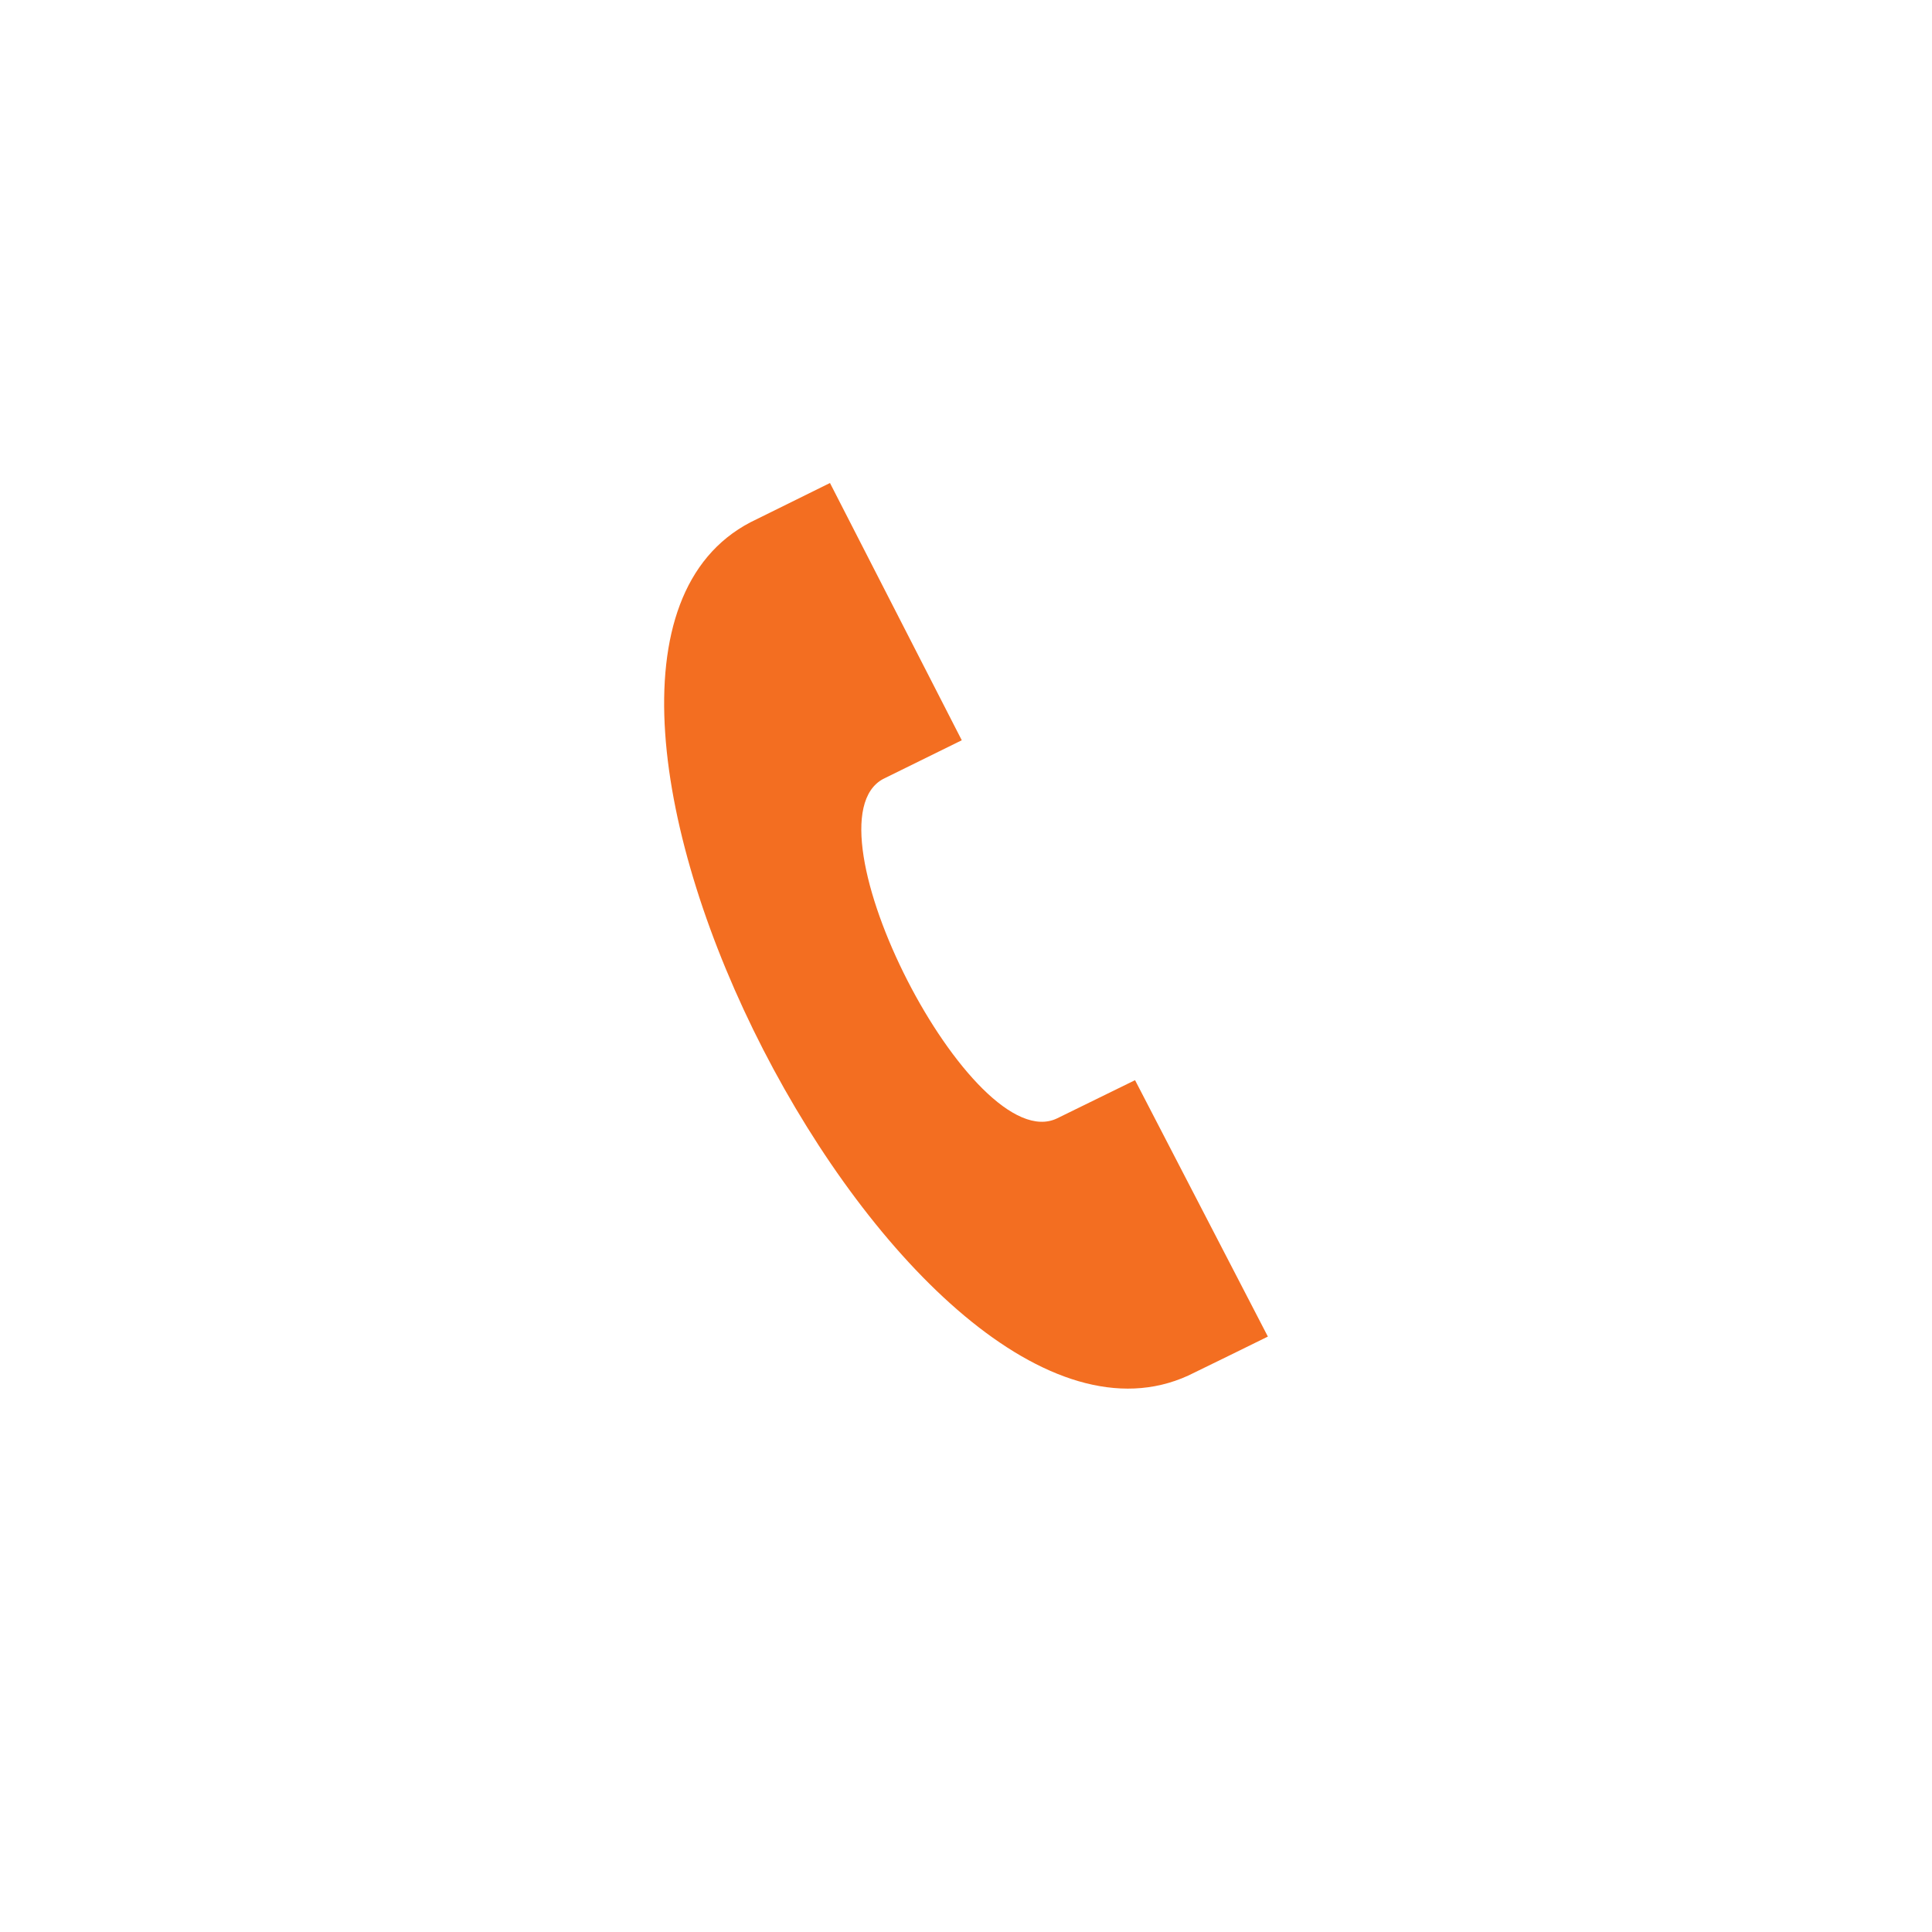 <?xml version="1.0" encoding="UTF-8"?><svg xmlns="http://www.w3.org/2000/svg" width="32" height="32" viewBox="0 0 32 32"><g fill="none" fill-rule="evenodd"><circle cx="16" cy="16" r="16" fill="none"/><path fill="#F36E21" d="M21 22.138l-2.2-4.247-1.29.632c-1.4.679-4.25-4.887-2.882-5.621l1.302-.641L13.747 8l-1.316.65c-4.501 2.346 2.646 16.237 7.25 14.134.076-.035 1.314-.643 1.319-.646"/></g></svg>
